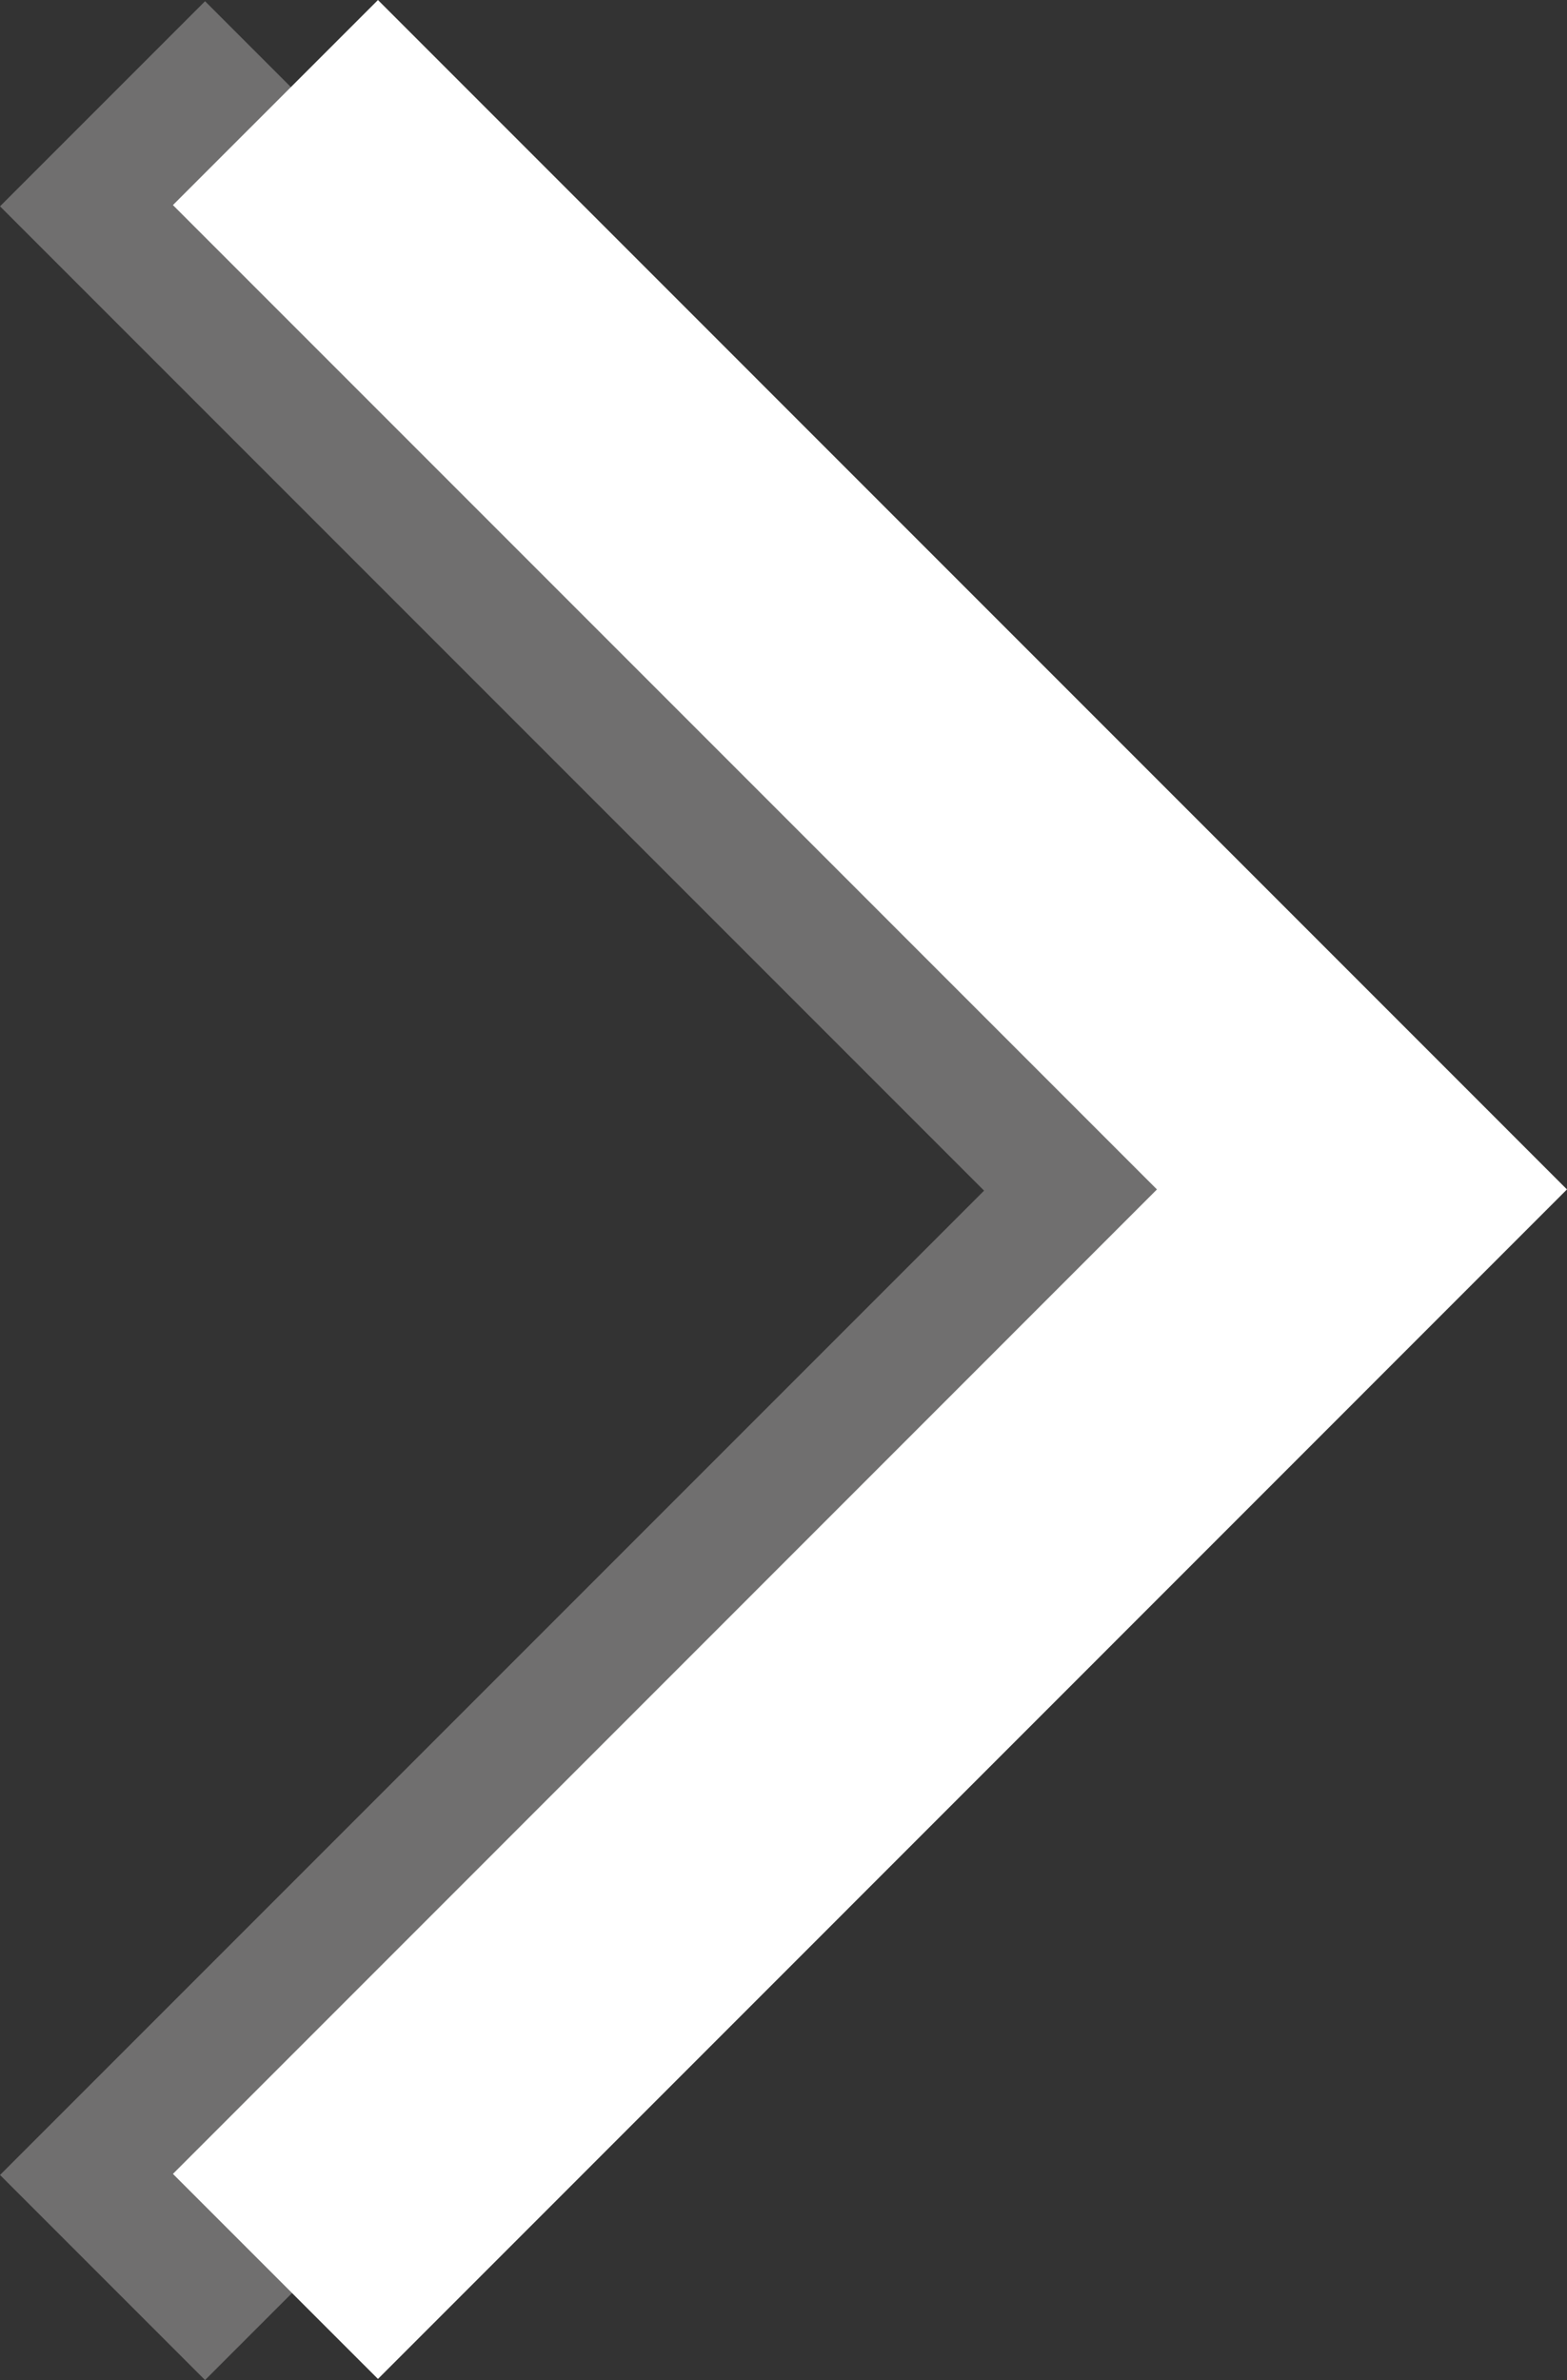 <?xml version="1.0" encoding="utf-8"?>
<!-- Generator: Adobe Illustrator 16.0.0, SVG Export Plug-In . SVG Version: 6.00 Build 0)  -->
<!DOCTYPE svg PUBLIC "-//W3C//DTD SVG 1.1//EN" "http://www.w3.org/Graphics/SVG/1.1/DTD/svg11.dtd">
<svg version="1.1" id="Ebene_1" xmlns="http://www.w3.org/2000/svg" xmlns:xlink="http://www.w3.org/1999/xlink" x="0px" y="0px"
	 width="27.023px" height="41.033px" viewBox="0 0 27.023 41.033" enable-background="new 0 0 27.023 41.033" xml:space="preserve">
<rect x="0" y="0" width="27.023" height="41.033" fill="#333333" stroke="none"/>
<g>
	<g>
		<defs>
			<rect id="SVGID_1_" width="27.023" height="41.033"/>
		</defs>
		<clipPath id="SVGID_2_">
			<use xlink:href="#SVGID_1_"  overflow="visible"/>
		</clipPath>
		<polyline clip-path="url(#SVGID_2_)" fill="none" stroke="#706F6F" stroke-width="5" points="1.768,1.789 20.506,20.527 
			1.768,39.265 		"/>
	</g>
	<g>
		<defs>
			<rect id="SVGID_3_" width="27.023" height="41.033"/>
		</defs>
		<clipPath id="SVGID_4_">
			<use xlink:href="#SVGID_3_"  overflow="visible"/>
		</clipPath>
		<polyline clip-path="url(#SVGID_4_)" fill="none" stroke="#FFFFFF" stroke-width="5" points="4.75,1.768 23.487,20.506 
			4.75,39.246 		"/>
	</g>
</g>
</svg>
